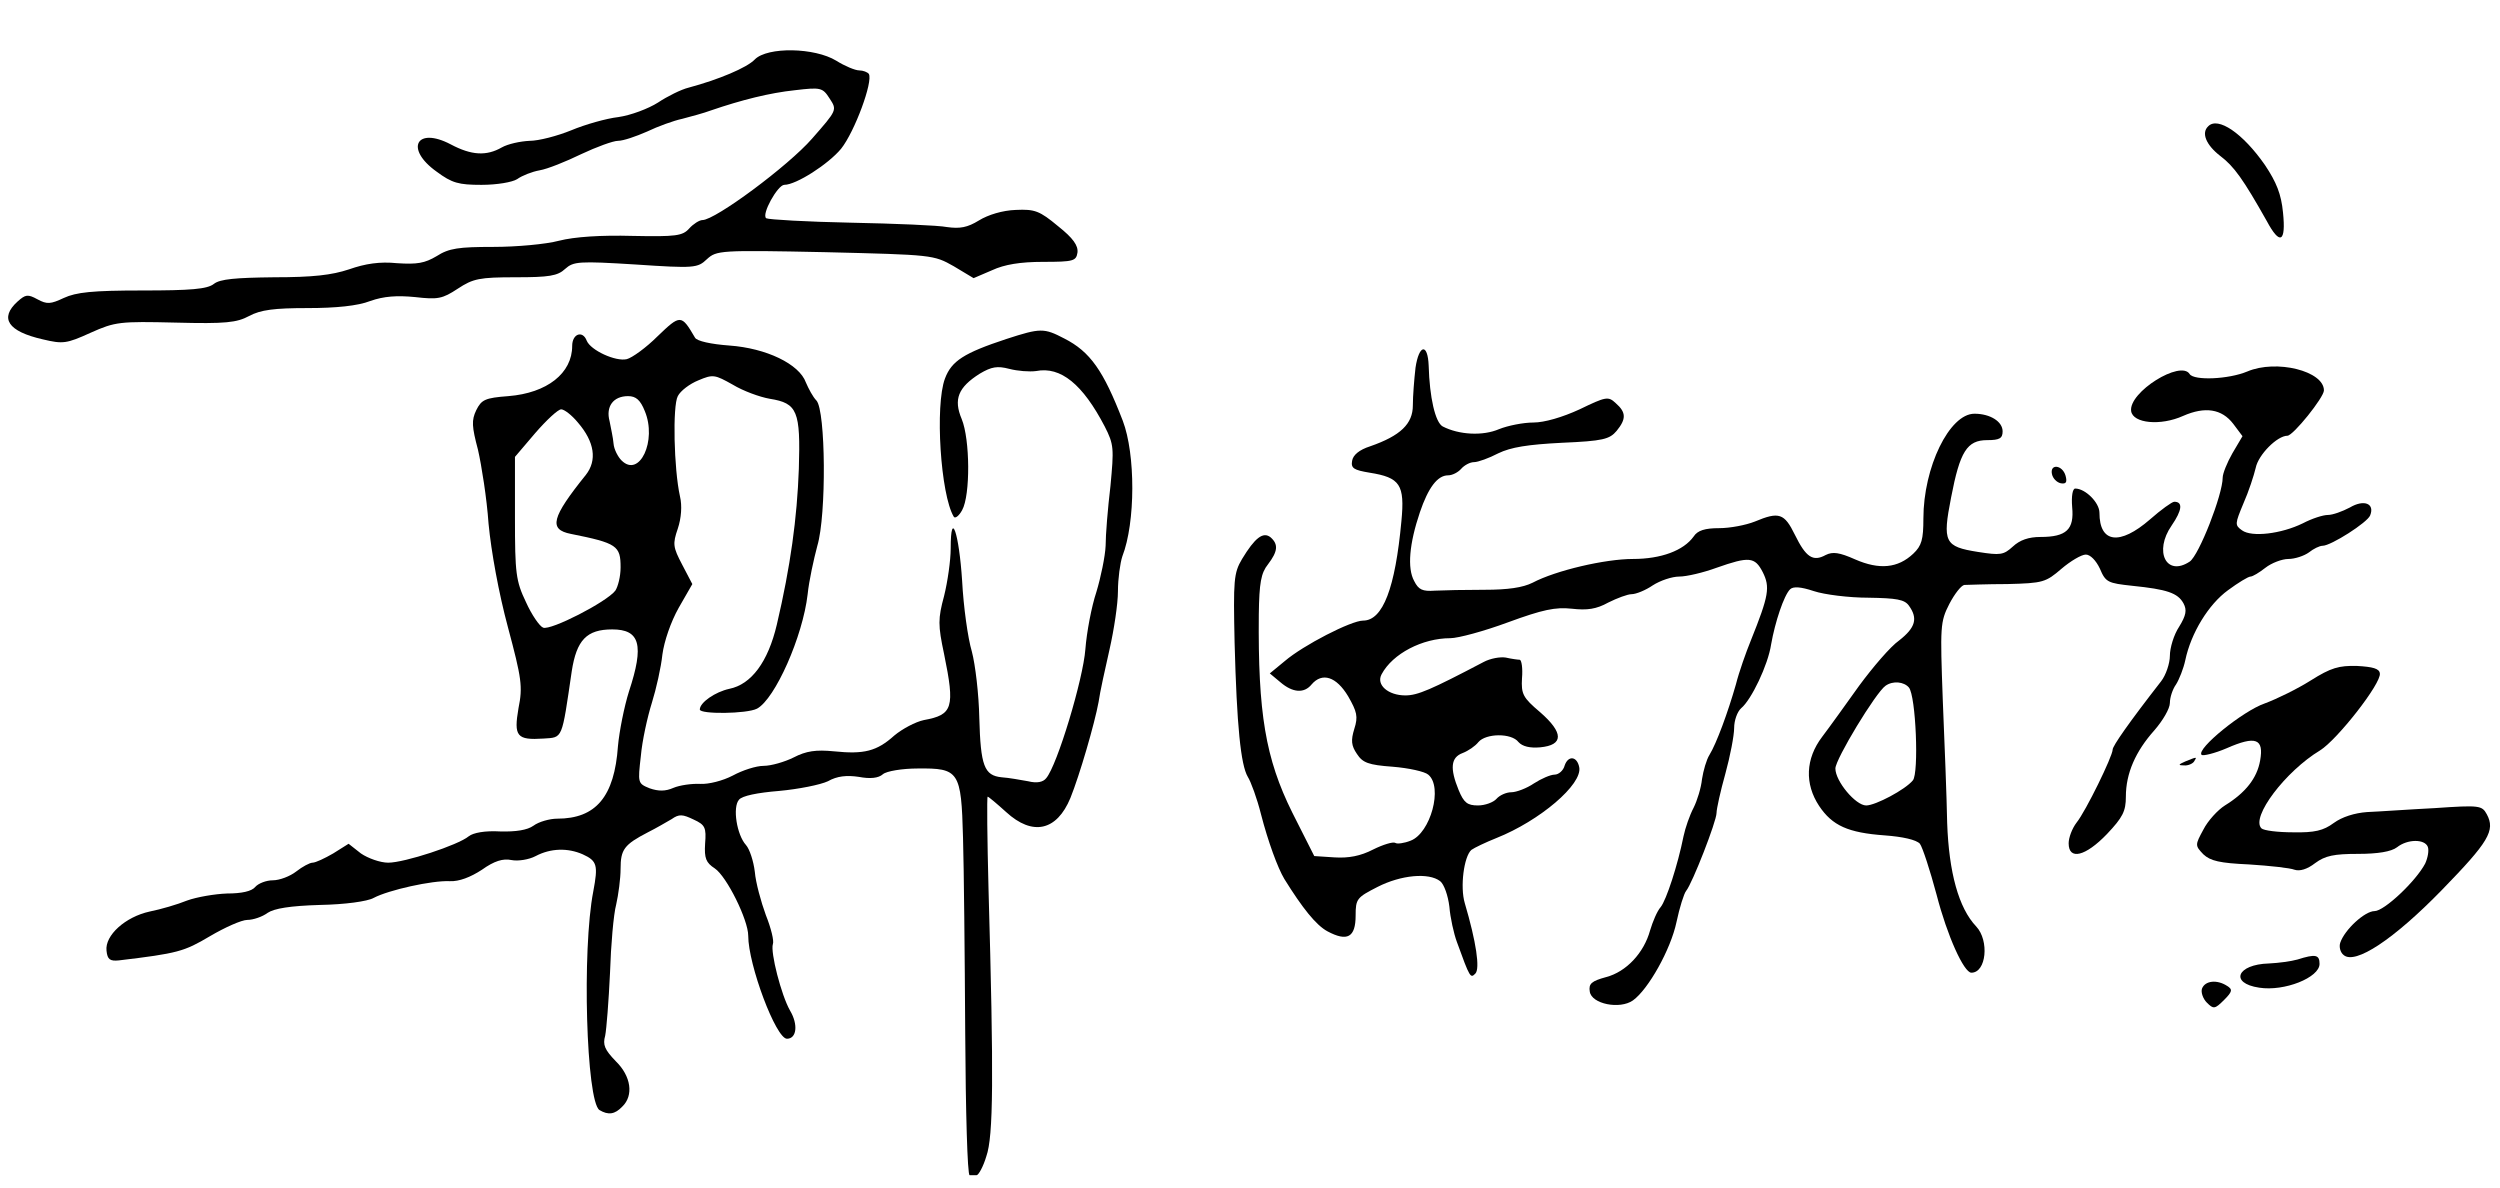 <?xml version="1.0" standalone="no"?>
<!DOCTYPE svg PUBLIC "-//W3C//DTD SVG 20010904//EN"
 "http://www.w3.org/TR/2001/REC-SVG-20010904/DTD/svg10.dtd">
<svg version="1.0" xmlns="http://www.w3.org/2000/svg"
 width="568pt" height="270pt" viewBox="0 0 568 270"
 preserveAspectRatio="xMidYMid meet">

<g transform="translate(0,270) scale(0.1,-0.1)"
fill="#000000" stroke="none">
<path d="M1715 2565 c-18 -19 -83 -46 -150 -64 -17 -4 -49 -20 -70 -34 -22
-14 -62 -29 -90 -33 -27 -3 -76 -17 -107 -30 -32 -13 -74 -24 -95 -24 -21 -1
-49 -7 -63 -15 -35 -20 -69 -18 -116 7 -78 41 -105 -10 -32 -62 35 -26 50 -30
102 -30 35 0 70 6 81 13 11 8 34 17 51 20 18 3 60 20 95 37 34 16 72 30 83 30
12 0 41 10 66 21 25 12 61 25 80 29 19 5 49 13 65 19 70 24 134 40 191 46 59
7 63 6 79 -19 17 -26 17 -26 -40 -91 -54 -62 -220 -185 -249 -185 -7 0 -21 -9
-30 -19 -15 -17 -30 -19 -129 -17 -71 2 -132 -2 -167 -11 -30 -8 -97 -14 -149
-14 -79 0 -101 -3 -129 -21 -27 -16 -44 -19 -90 -16 -39 4 -72 -1 -109 -14
-39 -13 -82 -18 -170 -18 -88 -1 -123 -4 -137 -15 -15 -12 -53 -15 -163 -15
-113 0 -150 -4 -178 -17 -30 -14 -38 -15 -60 -3 -22 12 -27 11 -45 -5 -42 -38
-22 -68 57 -86 46 -11 54 -10 109 15 56 25 66 26 193 23 114 -3 139 0 167 15
26 14 57 18 133 18 64 0 114 5 142 16 31 11 61 13 102 9 52 -6 62 -4 97 19 35
23 49 26 132 26 75 0 95 3 112 19 19 17 31 18 160 10 134 -9 141 -8 162 12 22
20 29 21 269 16 244 -6 246 -6 292 -32 l45 -27 42 18 c28 13 64 19 116 19 69
0 75 2 78 21 2 16 -10 33 -44 60 -42 35 -53 39 -96 37 -30 -1 -63 -11 -84 -24
-26 -16 -43 -19 -72 -15 -20 4 -119 8 -219 10 -100 2 -186 7 -192 10 -12 8 26
76 41 76 27 0 100 47 129 82 31 39 73 153 63 170 -3 4 -13 8 -22 8 -9 0 -33
10 -52 22 -49 30 -156 32 -185 3z"/>
<path d="M5017 2413 c-16 -15 -5 -42 27 -67 32 -24 53 -54 106 -148 30 -56 44
-49 37 19 -4 42 -15 69 -41 108 -50 72 -107 111 -129 88z"/>
<path d="M1494 1936 c-26 -26 -58 -49 -70 -52 -25 -6 -82 20 -91 42 -9 24 -33
16 -33 -12 0 -62 -57 -107 -145 -114 -53 -4 -61 -8 -73 -32 -11 -23 -10 -37 4
-90 8 -35 20 -110 24 -168 6 -63 23 -157 44 -235 31 -116 34 -135 24 -184 -11
-64 -4 -73 57 -69 44 3 41 -4 64 153 11 71 34 95 92 95 63 0 73 -35 38 -141
-11 -35 -22 -91 -25 -124 -8 -115 -50 -165 -138 -165 -17 0 -42 -7 -54 -16
-14 -10 -40 -14 -76 -13 -34 2 -61 -3 -71 -11 -24 -20 -146 -60 -183 -60 -18
0 -46 10 -62 21 l-28 22 -35 -22 c-19 -11 -40 -21 -47 -21 -6 0 -23 -9 -37
-20 -14 -11 -38 -20 -53 -20 -15 0 -33 -7 -40 -15 -8 -10 -31 -15 -64 -15 -28
-1 -69 -8 -91 -16 -22 -9 -60 -20 -85 -25 -55 -12 -102 -54 -98 -89 2 -20 8
-24 28 -22 134 16 148 20 207 55 34 20 72 37 85 37 13 0 34 7 46 16 15 10 51
16 119 18 56 1 108 8 122 16 34 18 133 40 173 38 21 -1 47 9 73 26 28 20 48
26 67 22 15 -3 40 1 55 9 34 18 73 19 107 4 33 -15 35 -25 24 -84 -26 -133
-16 -477 14 -497 20 -12 35 -10 52 8 26 25 20 69 -15 103 -25 26 -30 37 -24
58 3 15 8 79 11 143 2 63 8 133 14 155 5 22 10 59 10 81 0 44 8 55 62 83 18 9
42 23 54 30 17 12 25 11 50 -1 26 -12 29 -18 26 -55 -2 -33 2 -43 22 -56 27
-18 76 -117 76 -153 0 -66 63 -234 88 -234 22 0 26 32 7 64 -20 35 -45 133
-39 151 3 7 -4 36 -16 66 -11 30 -23 74 -25 98 -3 25 -12 52 -20 61 -21 23
-31 86 -16 103 7 9 42 16 91 20 44 4 94 14 111 22 21 12 43 14 70 10 26 -5 45
-3 55 6 8 7 44 13 79 13 94 1 99 -6 103 -157 2 -67 4 -267 5 -444 1 -178 5
-323 10 -323 4 0 11 0 16 0 4 0 15 19 22 43 16 45 17 179 5 605 -3 116 -4 212
-2 212 2 0 21 -16 42 -35 60 -55 115 -43 146 32 21 52 55 169 64 218 3 22 15
76 25 120 10 44 19 103 19 132 0 28 5 64 10 79 30 77 30 232 1 308 -44 114
-74 157 -133 187 -46 24 -54 24 -131 -1 -97 -32 -125 -50 -140 -90 -23 -61
-10 -264 20 -314 3 -5 12 2 19 15 19 34 18 161 -1 207 -19 45 -8 72 41 103 27
16 40 18 67 11 19 -5 46 -7 61 -5 56 11 106 -30 156 -126 21 -41 21 -50 13
-135 -6 -50 -11 -111 -11 -136 -1 -24 -11 -72 -21 -105 -11 -33 -22 -91 -25
-130 -5 -68 -64 -264 -89 -293 -7 -9 -21 -12 -41 -7 -17 3 -44 8 -60 9 -40 4
-48 26 -51 135 -1 53 -9 121 -17 151 -9 30 -19 102 -22 160 -7 109 -26 165
-26 74 0 -27 -7 -76 -15 -108 -14 -52 -14 -66 0 -132 25 -122 20 -138 -46
-150 -19 -4 -49 -20 -67 -35 -40 -36 -69 -43 -137 -36 -41 4 -63 1 -92 -14
-20 -10 -51 -19 -68 -19 -17 0 -48 -10 -70 -22 -23 -12 -55 -20 -74 -19 -19 1
-47 -3 -61 -9 -18 -8 -34 -8 -54 -1 -27 11 -27 12 -20 73 3 35 15 89 25 121
10 32 21 81 24 110 4 30 19 74 37 106 l31 54 -23 44 c-21 40 -22 47 -10 82 8
24 10 52 5 73 -14 63 -17 206 -5 228 6 12 27 28 47 36 33 14 37 13 78 -10 23
-14 61 -28 84 -32 63 -10 70 -28 66 -159 -4 -112 -19 -222 -50 -354 -20 -85
-58 -136 -108 -146 -32 -7 -67 -31 -67 -47 0 -11 107 -10 130 2 41 22 104 164
115 260 3 30 14 80 22 110 21 70 19 307 -2 330 -8 8 -18 27 -24 41 -15 42 -90
78 -174 84 -41 3 -74 10 -78 18 -31 53 -33 53 -85 3z m-29 -170 c28 -67 -12
-153 -53 -112 -8 8 -17 25 -18 38 -1 13 -6 35 -9 51 -9 33 8 57 42 57 18 0 28
-9 38 -34z m-152 -26 c38 -44 44 -86 18 -119 -78 -97 -85 -124 -34 -134 105
-21 113 -27 113 -76 0 -21 -6 -44 -12 -53 -20 -26 -147 -91 -164 -84 -8 3 -26
29 -39 58 -23 48 -25 66 -25 191 l0 139 46 54 c26 30 52 54 59 54 7 0 24 -13
38 -30z"/>
<path d="M3216 1864 c-3 -26 -6 -64 -6 -85 0 -42 -28 -69 -97 -93 -25 -8 -39
-20 -41 -33 -3 -17 4 -21 40 -27 69 -11 80 -27 72 -110 -14 -152 -42 -226 -87
-226 -27 0 -136 -56 -178 -92 l-34 -28 24 -20 c28 -24 54 -26 71 -5 24 28 56
18 83 -27 20 -35 23 -46 14 -74 -8 -26 -7 -38 6 -57 13 -20 26 -25 81 -29 37
-3 73 -11 81 -18 34 -28 5 -133 -40 -150 -15 -6 -31 -8 -35 -5 -5 3 -28 -4
-50 -15 -29 -15 -56 -20 -88 -18 l-46 3 -50 99 c-61 123 -78 226 -76 450 1 72
5 94 21 114 22 29 24 45 6 61 -17 14 -36 -1 -65 -49 -19 -32 -20 -48 -17 -190
5 -189 14 -278 30 -305 7 -11 21 -49 30 -85 16 -62 38 -122 53 -147 41 -66 72
-105 98 -119 45 -24 64 -14 64 36 0 38 3 41 50 65 53 27 116 33 142 13 9 -7
18 -33 21 -58 2 -25 10 -61 17 -80 30 -83 31 -83 42 -72 11 11 2 72 -24 160
-11 37 -2 106 15 121 7 5 32 17 57 27 98 39 196 122 188 161 -5 25 -25 27 -33
4 -3 -12 -14 -21 -23 -21 -9 0 -30 -9 -47 -20 -16 -11 -40 -20 -51 -20 -12 0
-27 -7 -34 -15 -7 -8 -26 -15 -42 -15 -24 0 -32 6 -44 35 -20 49 -18 74 9 84
13 5 29 16 36 25 17 20 75 21 91 0 9 -10 26 -14 49 -12 54 5 54 33 0 80 -39
33 -43 41 -41 77 2 23 -1 41 -5 42 -4 0 -19 2 -32 5 -13 2 -35 -2 -50 -10
-120 -63 -150 -76 -178 -76 -39 0 -67 24 -54 48 25 47 93 82 156 82 18 0 77
16 131 36 79 29 108 35 145 31 35 -4 56 -1 83 14 20 10 44 19 53 19 10 0 32 9
48 20 17 11 44 20 60 20 17 0 55 9 85 20 74 26 87 25 105 -10 17 -34 14 -53
-27 -155 -11 -27 -27 -72 -34 -100 -18 -63 -44 -134 -60 -160 -7 -11 -14 -36
-17 -55 -2 -20 -11 -49 -19 -65 -9 -17 -19 -46 -23 -65 -13 -65 -39 -145 -52
-161 -8 -9 -18 -33 -24 -53 -14 -51 -54 -94 -100 -106 -33 -9 -40 -15 -37 -33
4 -28 68 -41 98 -20 35 25 86 116 99 178 7 33 17 65 22 71 14 17 69 158 69
177 0 9 9 50 20 89 11 40 20 87 20 104 0 17 7 37 16 45 23 19 61 98 68 145 9
51 29 111 43 125 7 7 24 6 54 -4 24 -8 80 -15 124 -15 64 -1 82 -4 92 -18 21
-29 15 -50 -22 -79 -20 -14 -60 -61 -91 -103 -30 -42 -68 -95 -84 -116 -38
-50 -40 -107 -7 -157 30 -45 66 -61 149 -67 41 -3 72 -10 80 -19 6 -8 23 -60
38 -116 24 -93 62 -177 79 -177 34 0 41 73 11 105 -40 42 -62 123 -66 235 -1
58 -6 184 -10 280 -6 167 -6 177 15 218 12 23 27 42 34 43 6 0 51 2 98 2 81 2
87 4 123 35 20 17 45 32 55 32 10 0 23 -13 32 -32 13 -31 18 -33 74 -39 78 -8
103 -16 116 -40 8 -15 6 -27 -10 -53 -12 -18 -21 -48 -21 -66 0 -17 -9 -44
-20 -58 -74 -95 -110 -147 -110 -155 0 -15 -61 -140 -82 -166 -10 -13 -18 -34
-18 -47 0 -39 38 -30 87 21 36 38 43 52 43 85 0 53 22 103 65 151 19 22 35 49
35 62 0 12 6 31 14 42 7 11 17 36 21 55 13 62 53 127 97 159 23 17 46 31 51
31 5 0 20 9 34 20 14 11 38 20 52 20 15 0 36 7 47 15 10 8 24 15 31 15 19 0
102 53 108 69 11 27 -14 37 -46 18 -17 -9 -39 -17 -50 -17 -11 0 -36 -8 -57
-19 -49 -24 -116 -32 -138 -16 -17 12 -16 15 3 61 12 27 24 64 28 81 6 30 49
73 72 73 13 0 83 87 83 103 0 44 -108 71 -174 43 -43 -18 -121 -21 -131 -6
-20 33 -139 -41 -133 -84 4 -28 67 -34 118 -11 50 22 88 16 114 -18 l21 -28
-23 -39 c-12 -21 -22 -46 -22 -55 0 -39 -54 -177 -75 -191 -53 -35 -82 23 -41
82 24 35 26 54 6 54 -5 0 -30 -18 -55 -40 -69 -60 -115 -54 -115 15 0 23 -32
55 -55 55 -6 0 -9 -17 -7 -42 5 -51 -13 -68 -72 -68 -27 0 -47 -7 -63 -22 -21
-19 -28 -20 -79 -12 -76 12 -81 22 -61 124 20 104 36 130 82 130 28 0 35 4 35
20 0 22 -28 40 -64 40 -57 0 -116 -122 -116 -238 0 -48 -4 -62 -23 -80 -35
-33 -77 -37 -132 -13 -36 16 -51 18 -67 10 -29 -16 -45 -5 -70 46 -24 49 -36
53 -91 30 -20 -8 -56 -15 -81 -15 -32 0 -49 -5 -58 -19 -23 -32 -74 -51 -138
-51 -63 0 -175 -26 -228 -54 -22 -11 -56 -16 -109 -16 -43 0 -94 -1 -113 -2
-28 -2 -37 2 -47 22 -16 29 -11 85 13 156 19 56 40 84 64 84 10 0 23 7 30 15
7 8 20 15 29 15 9 0 34 9 55 20 29 14 67 20 145 24 93 4 108 8 124 27 22 27
22 42 -2 63 -17 16 -22 15 -82 -14 -39 -18 -80 -30 -105 -30 -23 0 -58 -7 -78
-15 -37 -16 -91 -13 -128 6 -17 9 -30 66 -32 138 -2 52 -22 49 -30 -5z m1121
-726 c16 -19 23 -195 9 -211 -17 -21 -85 -57 -106 -57 -24 0 -70 55 -70 84 0
21 92 173 114 188 17 12 42 9 53 -4z"/>
<path d="M4662 1623 c2 -10 11 -19 20 -21 12 -2 15 2 11 17 -7 25 -36 28 -31
4z"/>
<path d="M5250 1154 c-30 -19 -77 -42 -104 -52 -50 -17 -157 -104 -144 -117 3
-3 29 3 57 15 66 29 85 22 76 -28 -7 -40 -33 -73 -80 -102 -16 -10 -39 -35
-49 -55 -19 -35 -19 -36 0 -56 16 -15 37 -20 104 -23 47 -3 93 -8 103 -12 12
-4 29 1 47 15 23 17 43 21 98 21 44 0 75 5 88 15 24 19 63 19 70 1 3 -8 0 -25
-6 -38 -21 -40 -93 -108 -115 -108 -22 0 -68 -42 -78 -72 -3 -9 0 -22 8 -28
26 -22 113 35 223 148 106 109 122 135 102 172 -11 20 -16 21 -118 14 -59 -3
-128 -8 -154 -9 -28 -2 -57 -11 -76 -25 -23 -17 -43 -22 -92 -21 -35 0 -67 4
-72 9 -25 25 55 130 133 177 39 24 140 153 136 175 -1 11 -16 15 -52 17 -41 1
-59 -4 -105 -33z"/>
<path d="M4965 970 c-16 -7 -17 -9 -3 -9 9 -1 20 4 23 9 7 11 7 11 -20 0z"/>
<path d="M5220 520 c-14 -4 -43 -8 -65 -9 -73 -2 -90 -45 -22 -55 57 -9 137
23 137 54 0 21 -9 23 -50 10z"/>
<path d="M5003 454 c-3 -8 2 -23 11 -32 15 -15 18 -15 39 6 19 19 20 24 7 32
-23 15 -50 12 -57 -6z"/>
</g>
</svg>
